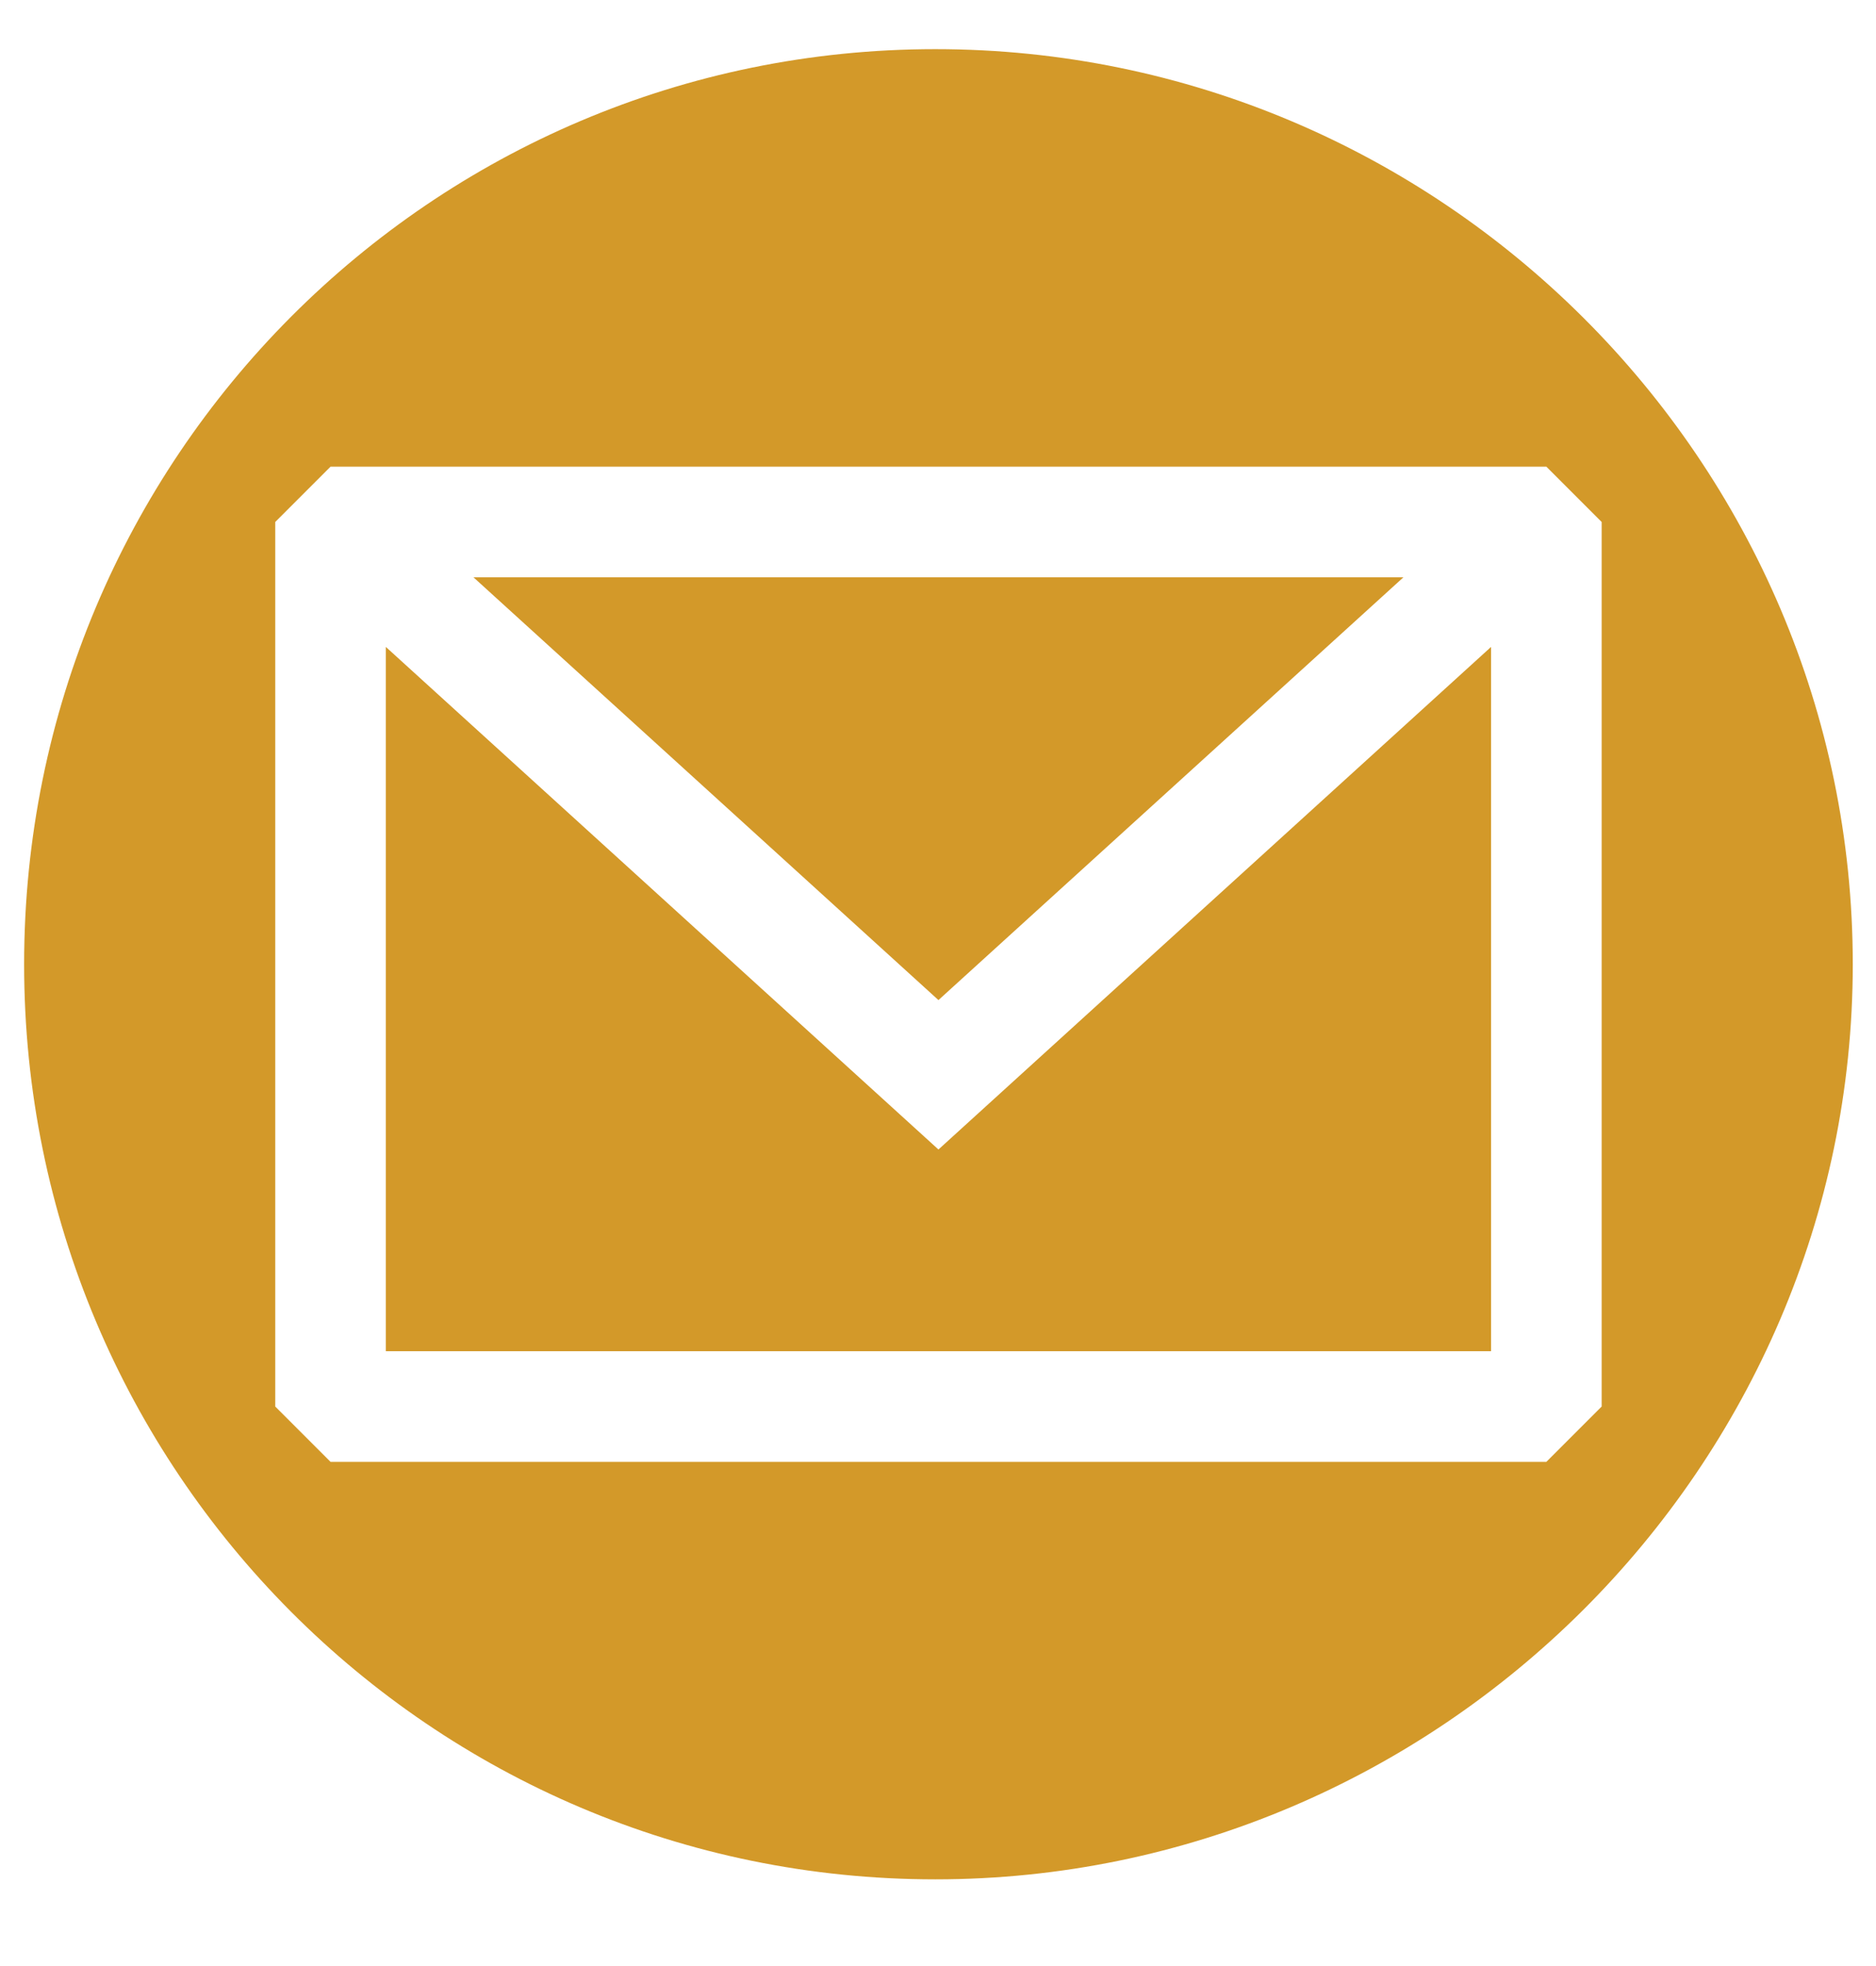 <?xml version="1.0" encoding="UTF-8" standalone="no"?>
<!DOCTYPE svg PUBLIC "-//W3C//DTD SVG 1.1//EN" "http://www.w3.org/Graphics/SVG/1.1/DTD/svg11.dtd">
<svg width="100%" height="100%" viewBox="0 0 21 22" version="1.1" xmlns="http://www.w3.org/2000/svg" xmlns:xlink="http://www.w3.org/1999/xlink" xml:space="preserve" xmlns:serif="http://www.serif.com/" style="fill-rule:evenodd;clip-rule:evenodd;stroke-linejoin:round;stroke-miterlimit:2;">
    <path d="M10.47,0.55C16.13,0.55 20.74,5.16 20.74,10.79C20.74,16.42 16.1,21.03 10.47,21.03C4.84,21.03 0.27,16.46 0.27,10.79C0.27,5.12 4.84,0.55 10.47,0.55ZM3.7,5.222L3.081,5.841L3.081,15.739L3.7,16.358L17.31,16.358L17.929,15.739L17.929,5.841L17.31,5.222L3.7,5.222ZM15.71,6.46L10.505,11.191L5.3,6.46L15.71,6.46ZM4.319,7.239L10.505,12.863L16.691,7.239L16.691,15.12L4.319,15.12L4.319,7.239Z" style="fill:rgb(211,153,41);"/>
</svg>